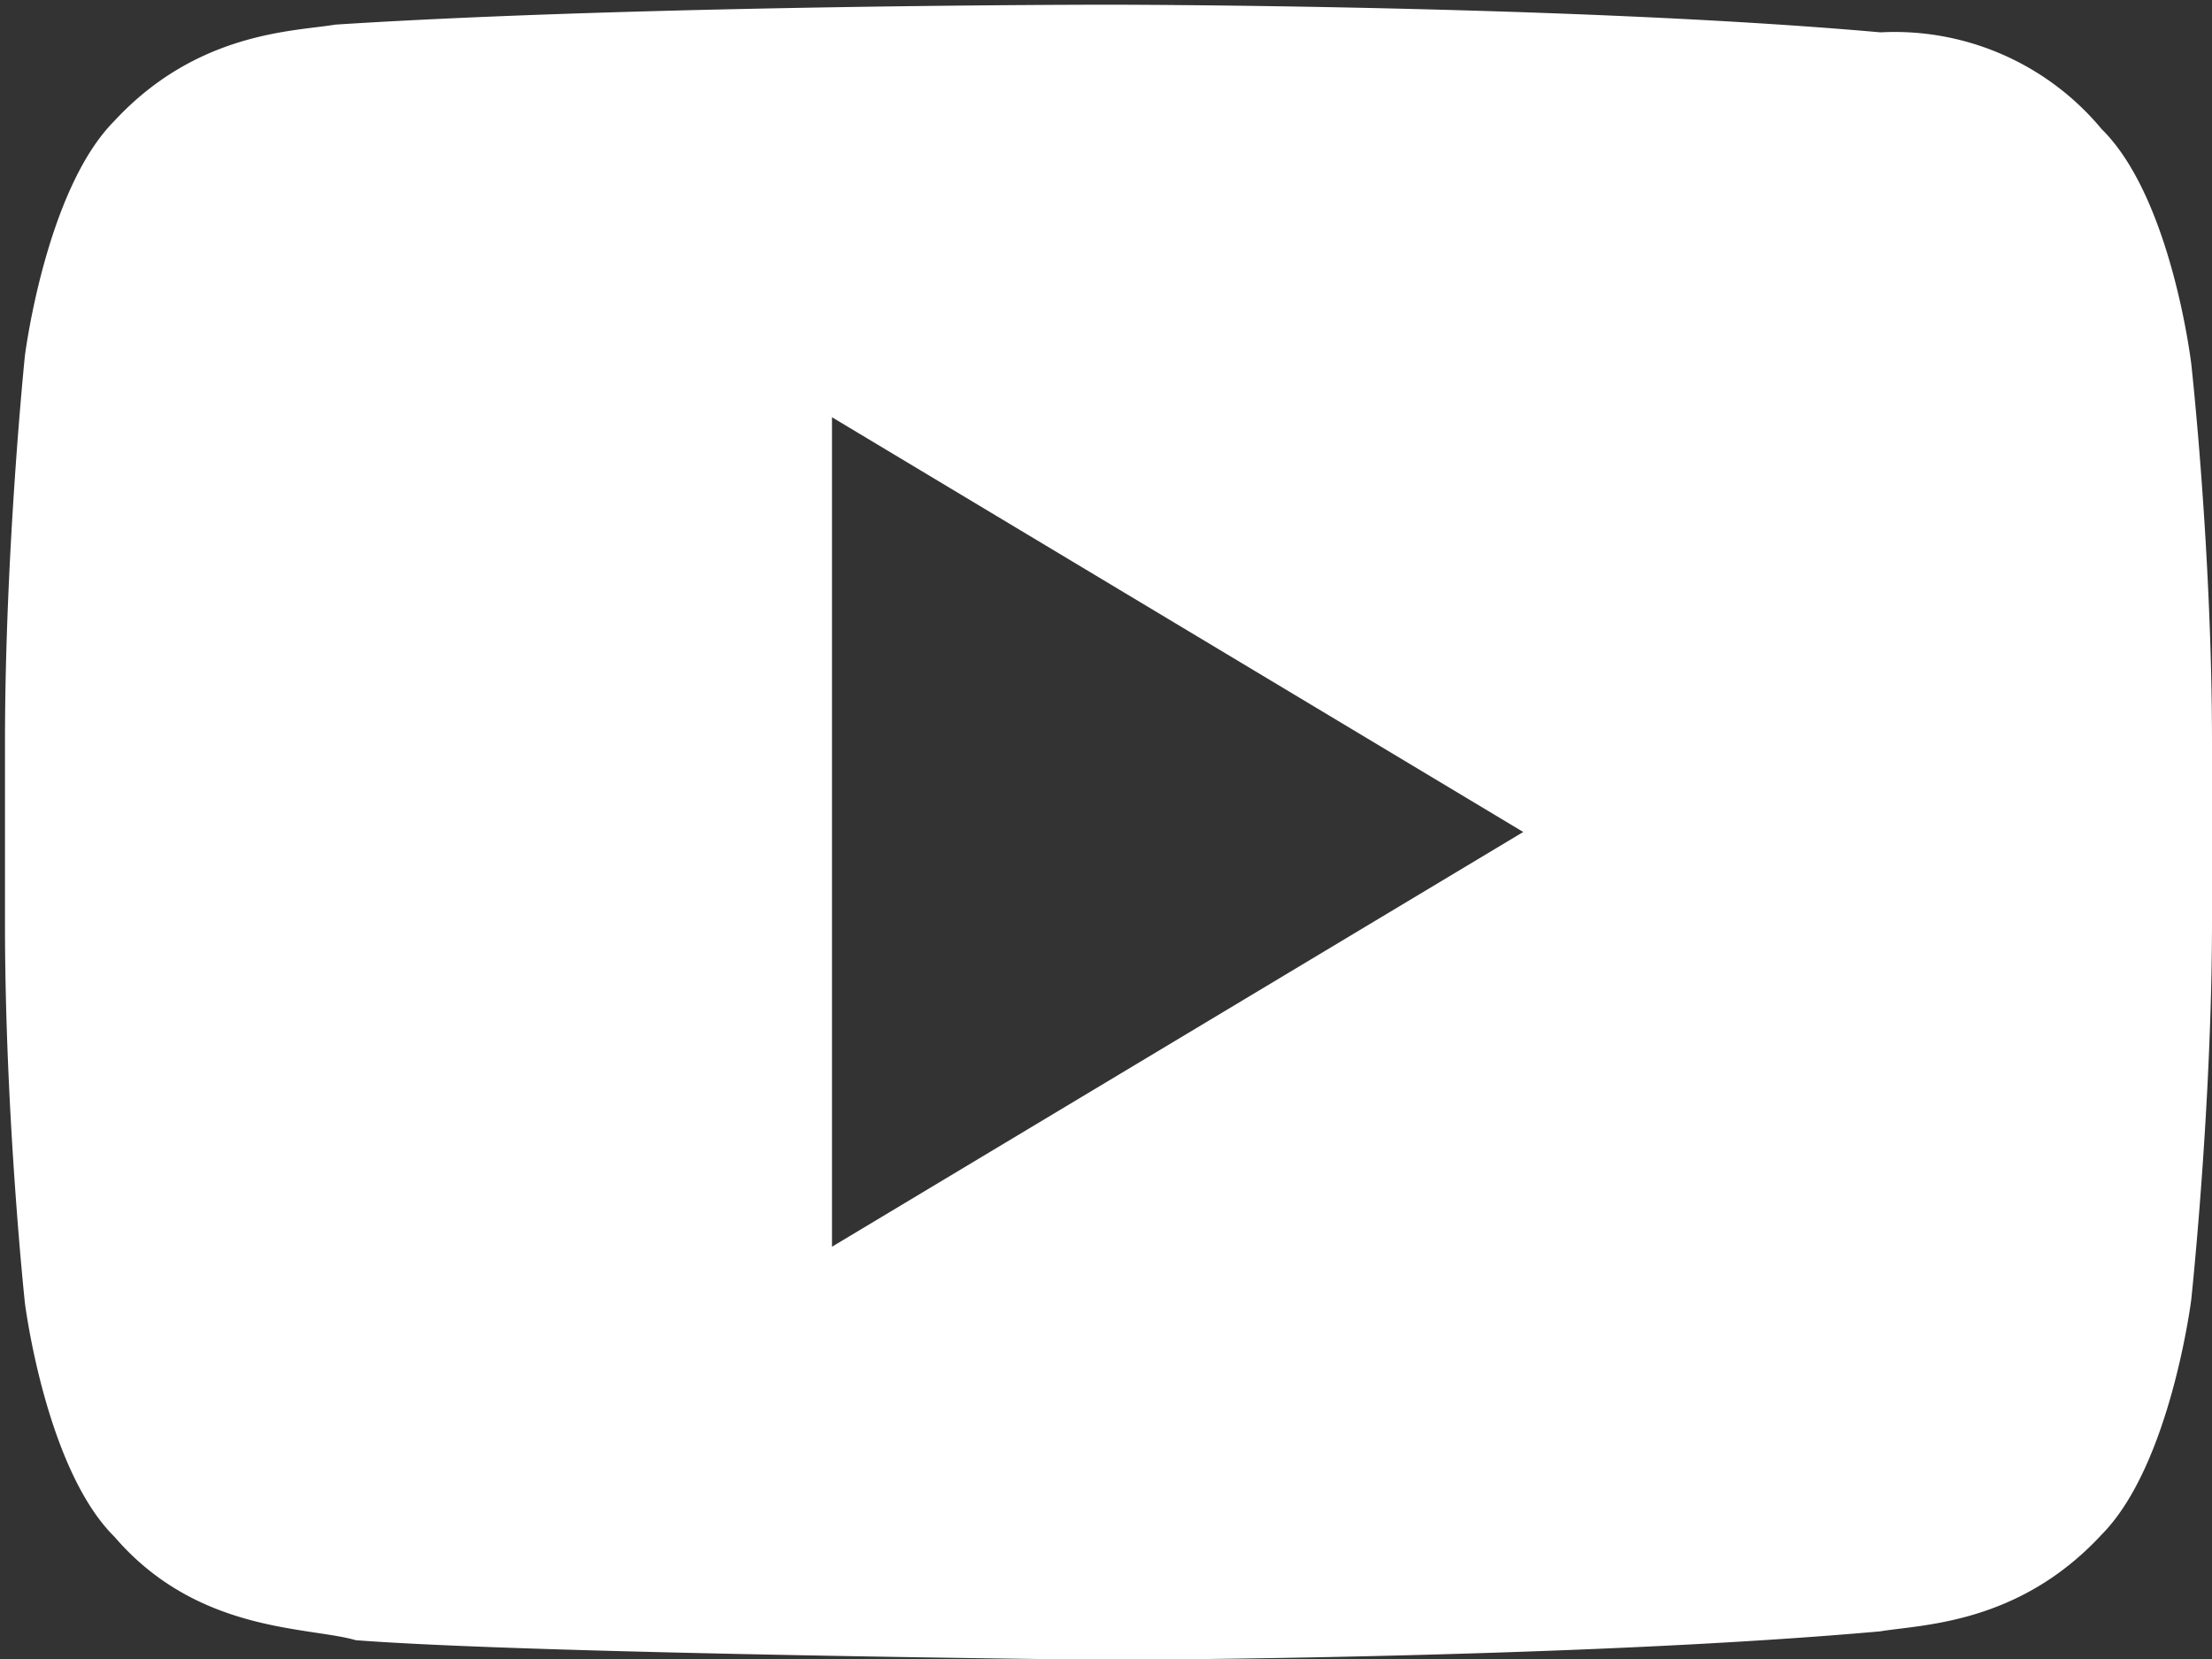 <?xml version="1.0" encoding="UTF-8"?> <svg xmlns="http://www.w3.org/2000/svg" id="Layer_1" data-name="Layer 1" viewBox="0 0 80 60"><rect x="0" y="0" width="80" height="60" fill="#333333" stroke="none"/><defs><style>.cls-1{fill:#fff;}</style></defs><title>youtube</title><path class="cls-1" d="M79.25,13.16s-.71-6-3.24-8.49a9.73,9.73,0,0,0-8-3.5c-11.23-1-27.95-1-27.95-1S23.35.17,12.13.89c-1.5.25-5,.25-8,3.49C1.65,6.88.9,12.87.9,12.87s-.72,7-.72,14v6.52c0,7,.72,13.73.72,13.73s.75,6,3.24,8.46c3,3.49,7,3.24,8.73,3.74,6.5.5,27.2.71,27.2.71S56.79,60,68,59c1.5-.25,5-.25,8-3.49C78.5,53,79.25,47,79.25,47S80,40,80,33.3V26.88C80,19.88,79.25,13.16,79.25,13.16ZM30.09,45.09v-30l25,15Z"></path></svg> 
